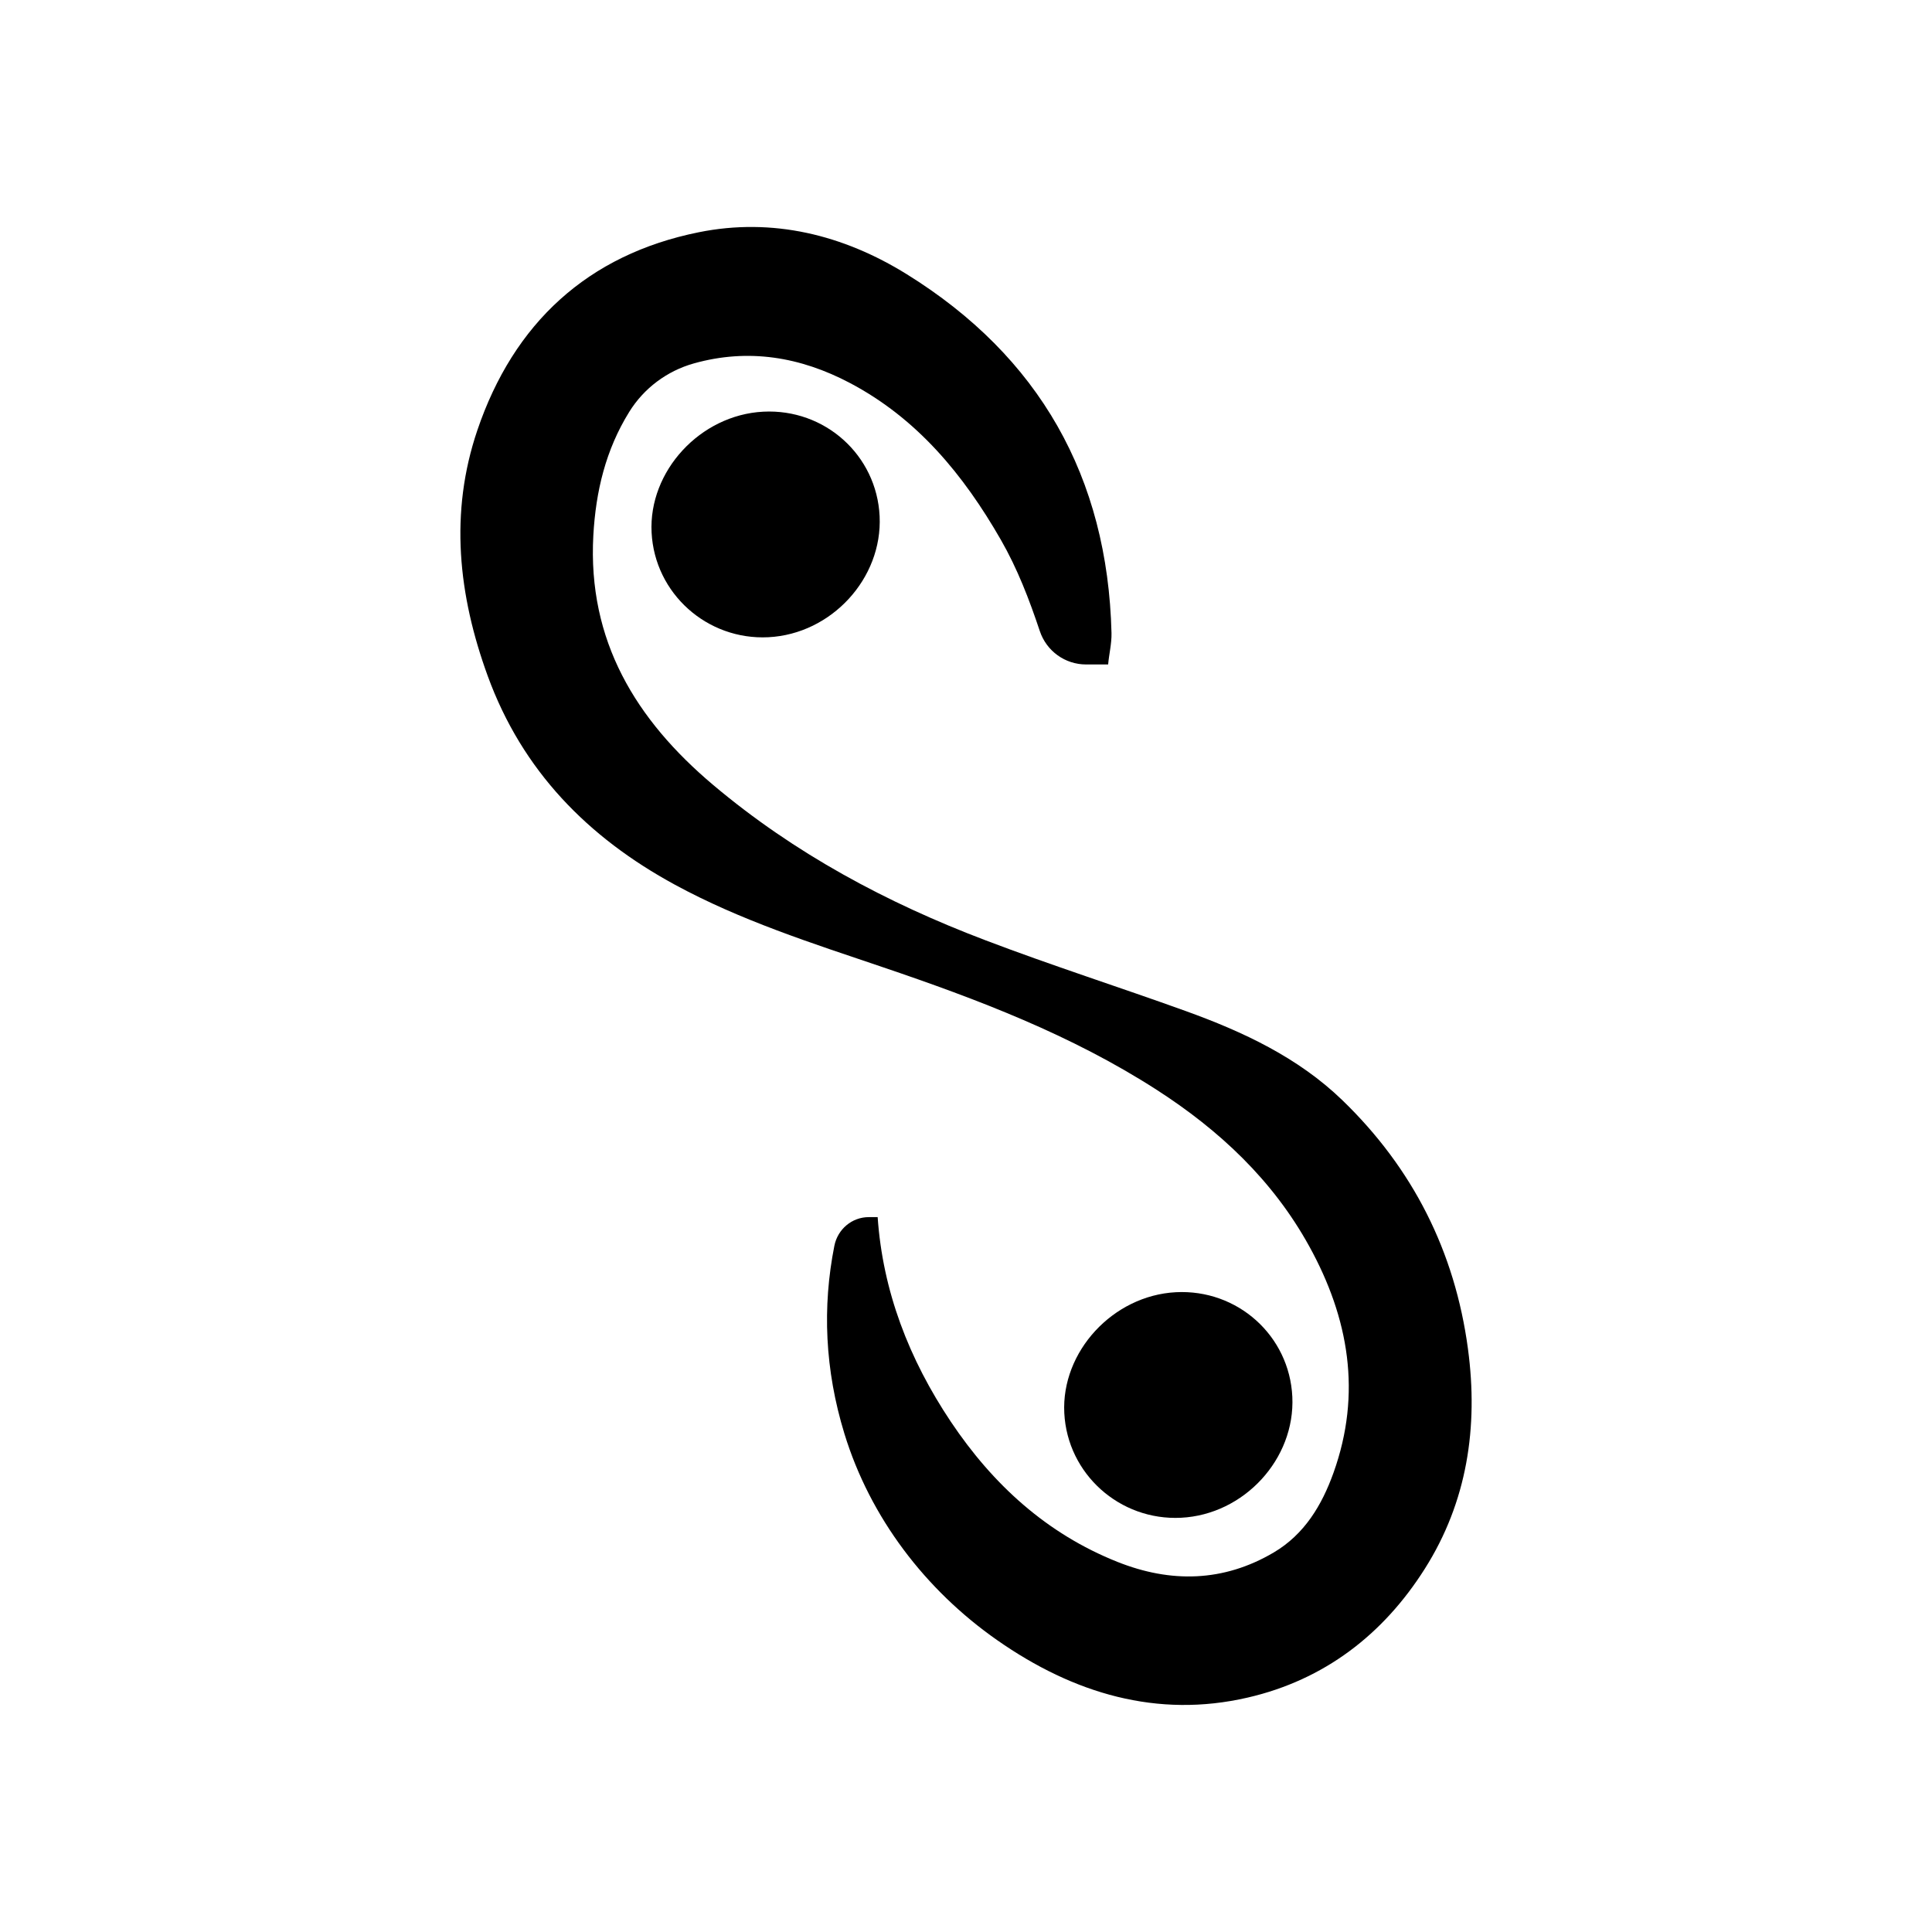 <?xml version="1.0" encoding="UTF-8"?>
<svg xmlns="http://www.w3.org/2000/svg" viewBox="0 0 512 512">
  <g>
    <path d="m203.62,168.87c-16.25.82-30.11-11.6-30.94-27.73-.84-16.29,12.89-31.17,29.57-32.04,16.33-.85,30.09,11.5,30.86,27.71.78,16.47-12.78,31.22-29.49,32.06Z"/>
    <path d="m312.99,402.22c-16.25.82-30.11-11.6-30.94-27.73-.84-16.29,12.89-31.17,29.57-32.04,16.33-.85,30.09,11.5,30.86,27.71.78,16.47-12.78,31.22-29.49,32.06Z"/>
  </g>
  <path d="m389.03,357.49c-3.46-25.82-14.61-47.88-33.32-65.95-11.74-11.33-26.28-18.11-41.42-23.58-17.68-6.38-35.61-12.1-53.17-18.79-26.13-9.92-50.57-22.99-72.09-41.12-20.52-17.29-33.33-38.25-31.79-66.16.65-11.67,3.27-22.67,9.51-32.73,3.89-6.28,10.01-10.85,17.12-12.85,14.49-4.07,28.27-1.71,41.32,5.16,17.88,9.42,30.16,24.36,40.04,41.57,4.42,7.7,7.55,15.88,10.33,24.2,1.76,5.28,6.68,8.85,12.25,8.85h5.86c.24-2.79.95-5.49.89-8.33-1.02-41.34-19.12-73.28-54.26-95.09-16.82-10.44-35.57-15.07-55.12-11.12-29.45,5.93-49.06,24.13-58.67,52.45-7.43,21.89-5.07,43.71,2.75,65.16,9.15,25.08,26.5,42.75,49.6,55.3,17.44,9.48,36.24,15.47,54.93,21.8,25.26,8.55,50.14,18,72.72,32.54,16.65,10.72,30.78,23.94,40.44,41.45,10.53,19.09,13.97,39.03,6.45,60.03-3.08,8.61-7.7,16.33-15.84,21.14-13.33,7.86-27.32,8.12-41.44,2.49-18.75-7.47-33-20.52-44.11-37.1-11.16-16.68-18.07-34.67-19.42-54.26h-2.35c-4.47,0-8.25,3.21-9.12,7.59-3.22,16.21-2.53,32.87,2.66,49.8,6.81,22.22,21.45,41.42,40.5,54.73,20.25,14.16,42.43,20.74,66.36,15.21,20.34-4.69,35.94-16.74,46.94-34.12,11.24-17.74,14.23-37.58,11.45-58.27Z"/>
</svg>